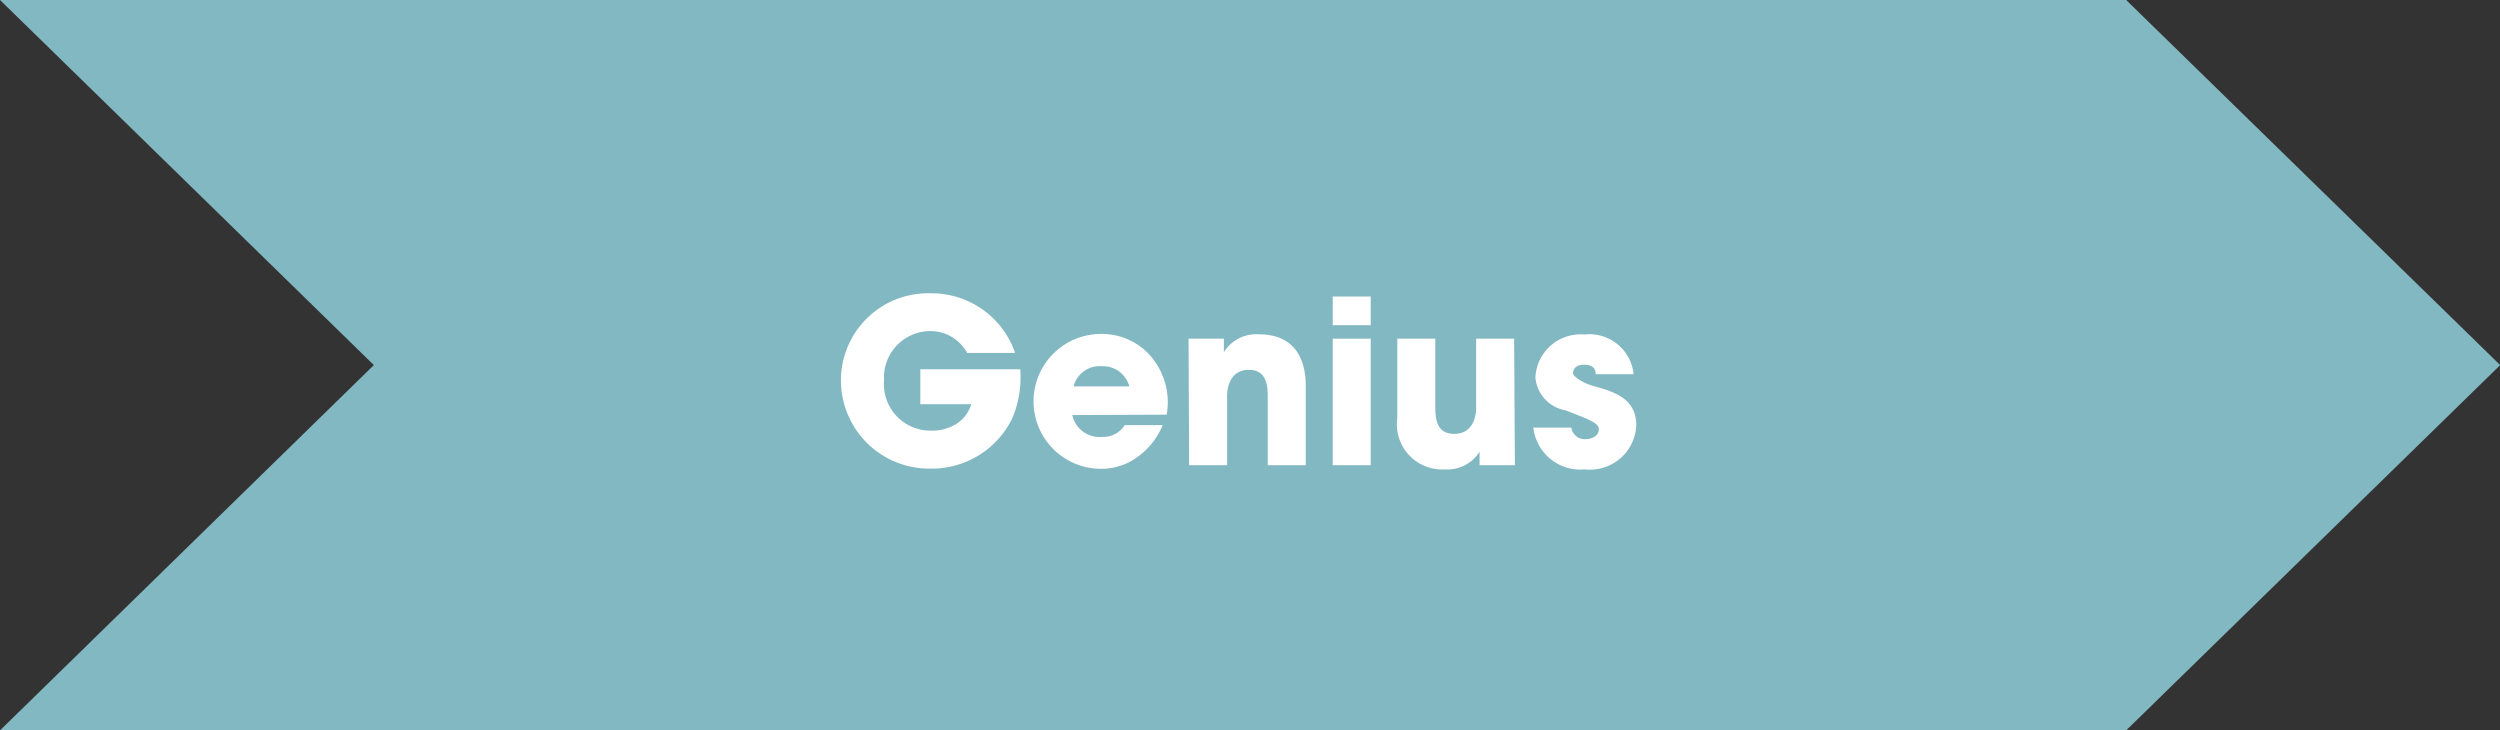<svg xmlns="http://www.w3.org/2000/svg" viewBox="0 0 131.61 38.45"><rect x="0" y="0" width="131.61" height="38.45" fill="#333333" stroke="none"/><defs><style>.cls-1{fill:#82b8c2;}.cls-2{fill:#fff;}</style></defs><g id="Layer_2" data-name="Layer 2"><g id="Layer_1-2" data-name="Layer 1"><polygon class="cls-1" points="111.93 0 0 0 19.68 19.22 0 38.45 111.93 38.45 131.62 19.22 111.93 0"/><path class="cls-2" d="M50.92,18.58a2.6,2.6,0,0,0-.47-.59A2.18,2.18,0,0,0,49,17.43,2.44,2.44,0,0,0,46.54,20,2.45,2.45,0,0,0,49,22.67a2.41,2.41,0,0,0,1.4-.39,1.84,1.84,0,0,0,.73-1H48.45V19.44h5.26A5.58,5.58,0,0,1,53.3,22,4.71,4.71,0,0,1,49,24.67,4.65,4.65,0,0,1,44.27,20,4.59,4.59,0,0,1,49,15.44a4.65,4.65,0,0,1,4.44,3.14Z"/><path class="cls-2" d="M56.45,21.85A1.46,1.46,0,0,0,58,23a1.34,1.34,0,0,0,1.21-.62h2a3.9,3.9,0,0,1-1.36,1.7,3.2,3.2,0,0,1-1.89.6,3.55,3.55,0,0,1,0-7.1,3.4,3.4,0,0,1,2.52,1.06,3.73,3.73,0,0,1,.94,3.19Zm3-1.51A1.43,1.43,0,0,0,58,19.28a1.41,1.41,0,0,0-1.48,1.06Z"/><path class="cls-2" d="M62.57,17.83h1.86v.71a2,2,0,0,1,1.84-.94c2.24,0,2.47,1.82,2.47,2.72v4.17h-2V20.85c0-.73-.16-1.38-1-1.38s-1.14.71-1.14,1.39v3.63h-2Z"/><path class="cls-2" d="M70.16,15.61h2v1.51h-2Zm0,2.22h2v6.66h-2Z"/><path class="cls-2" d="M79.75,24.49H77.89v-.71a2,2,0,0,1-1.84.93A2.38,2.38,0,0,1,73.56,22V17.83h2v3.63c0,.74.15,1.38,1,1.38s1.15-.7,1.15-1.39V17.83h2Z"/><path class="cls-2" d="M84,19.7c0-.14,0-.5-.63-.5-.42,0-.56.26-.56.44s.49.5,1,.66c1.13.31,2.33.65,2.33,2.09a2.44,2.44,0,0,1-2.71,2.32,2.49,2.49,0,0,1-2.71-2.2h2a.72.72,0,0,0,.76.61c.34,0,.69-.19.69-.52s-.49-.51-1.76-1a1.92,1.92,0,0,1-1.58-1.73,2.38,2.38,0,0,1,2.58-2.26A2.34,2.34,0,0,1,86,19.7Z"/></g></g></svg>